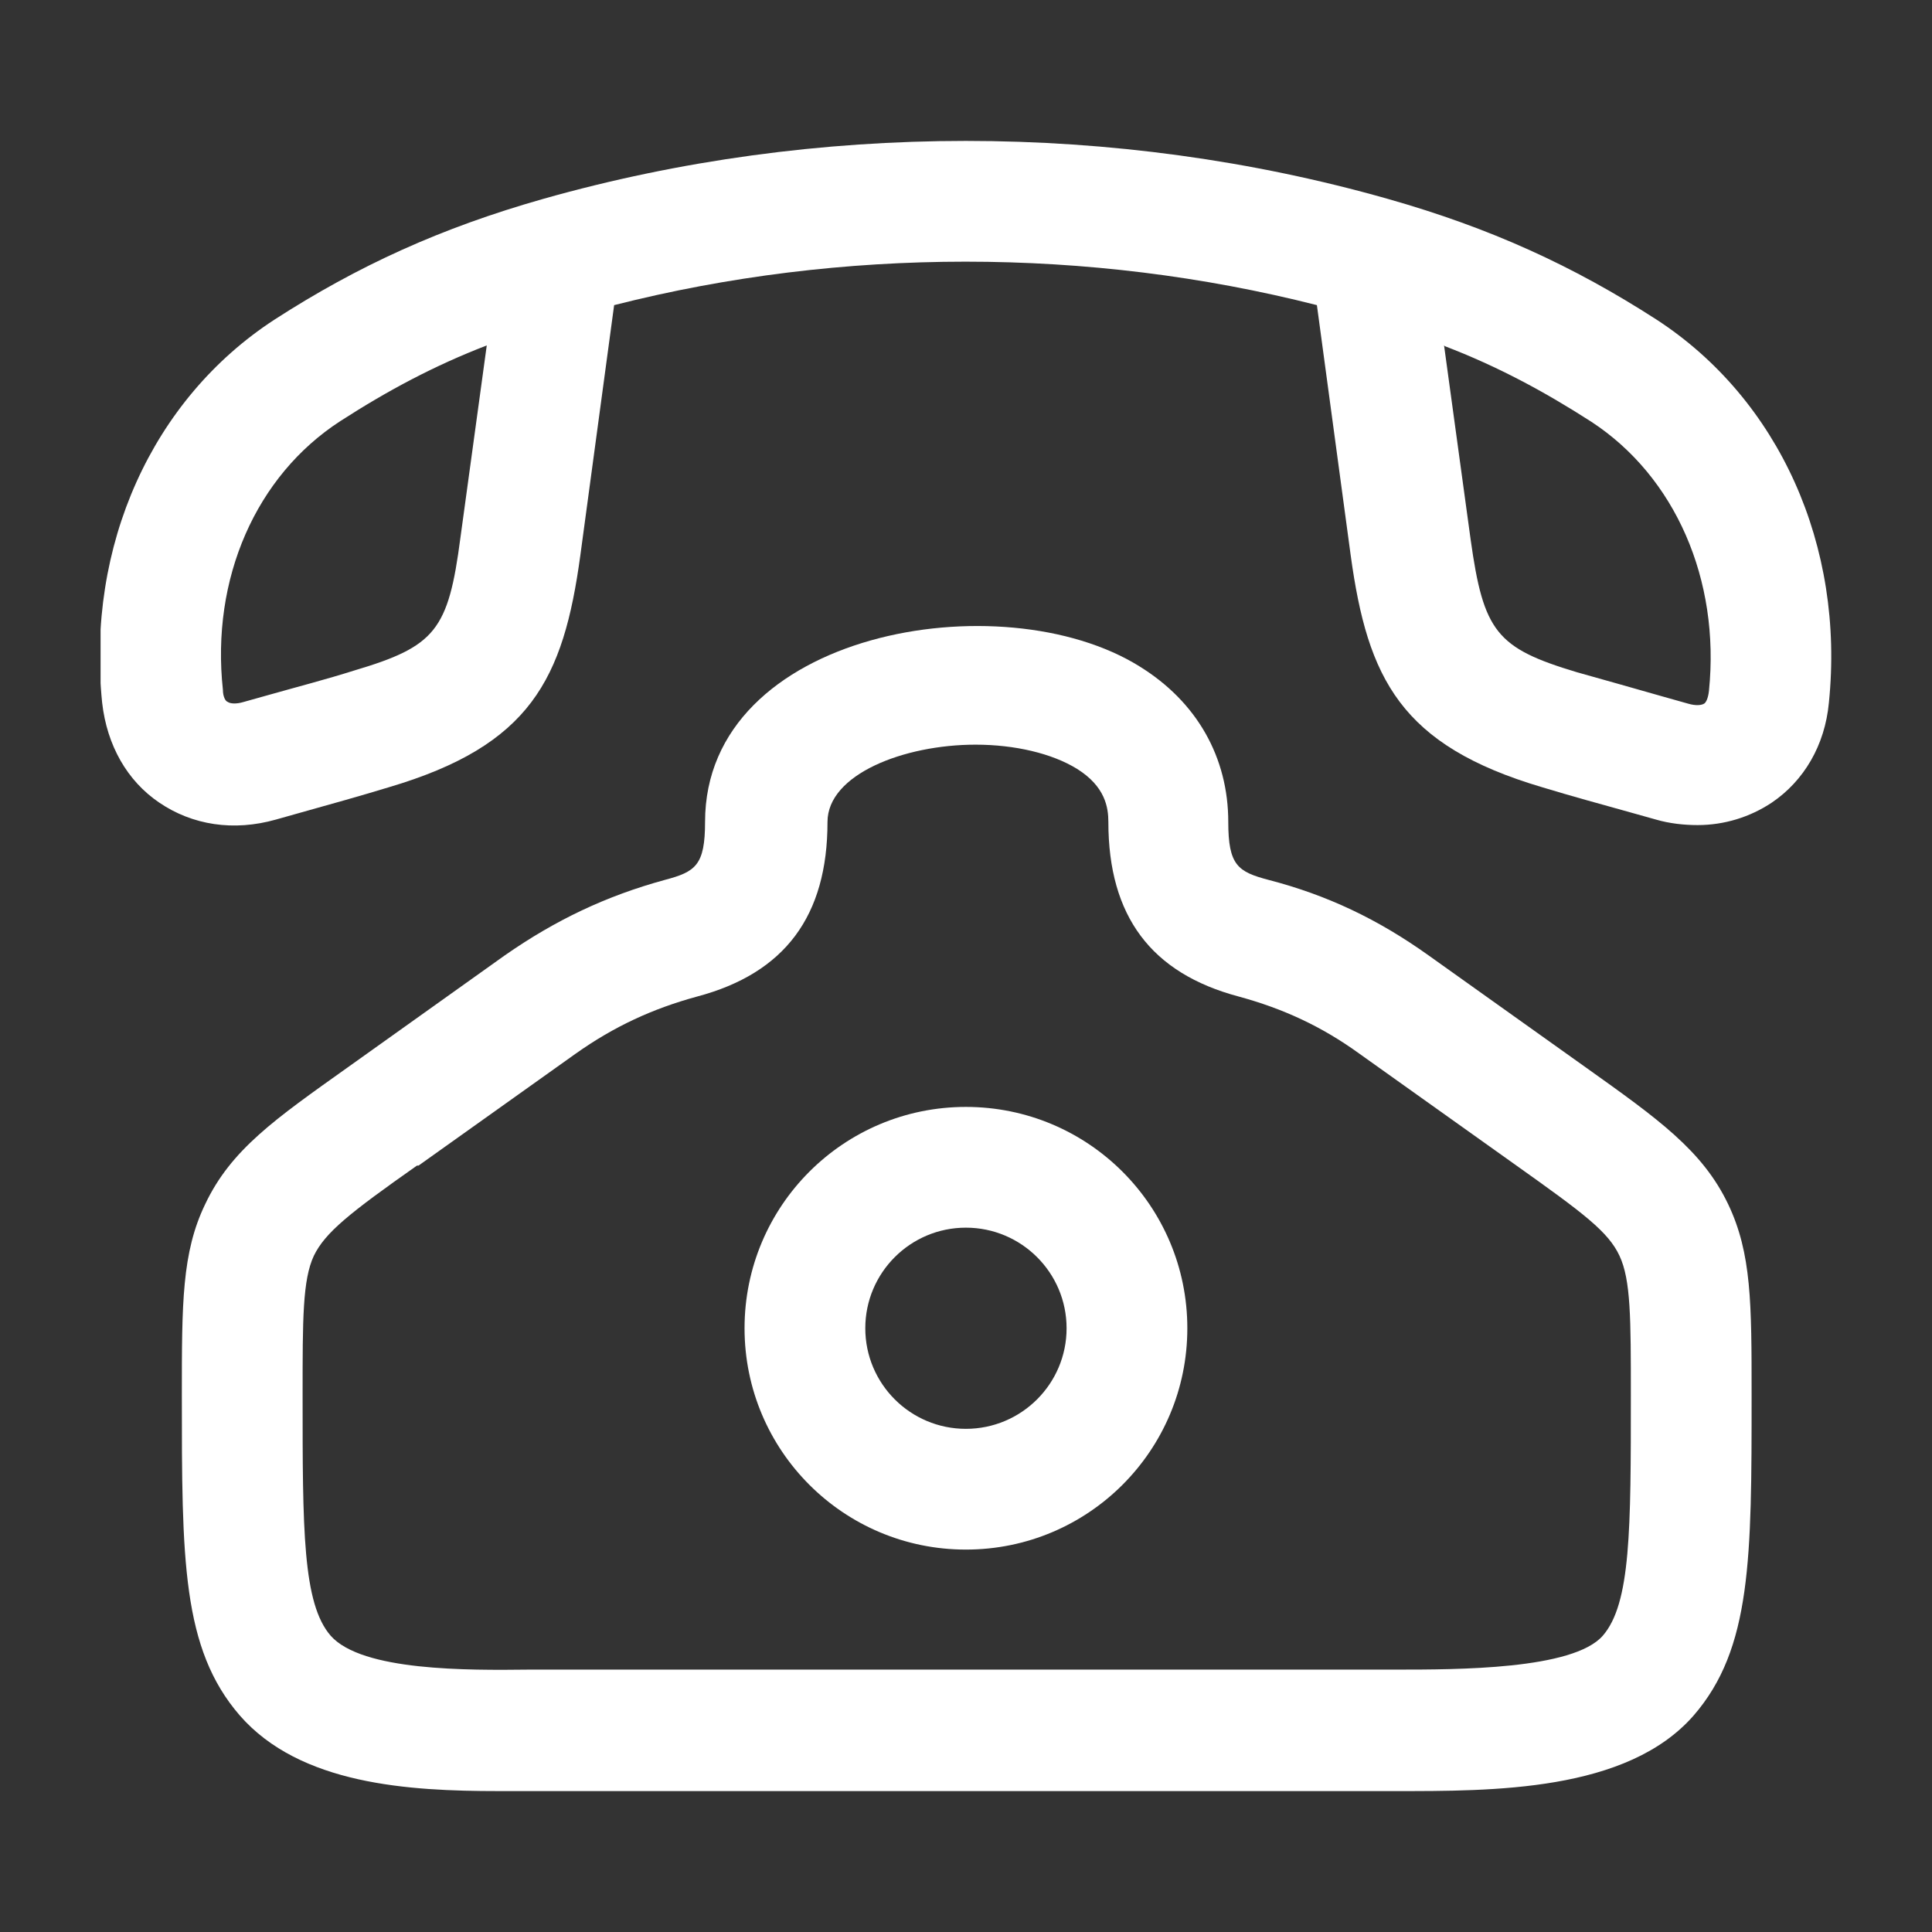 <svg width="16" height="16" viewBox="0 0 16 16" fill="none" xmlns="http://www.w3.org/2000/svg">
<rect x="0" y="0" width="16" height="16" fill="#333333" stroke="none"/>
<g clip-path="url(#clip0_98_4181)">
<path d="M4.126 14.833C3.386 14.833 2.486 14.78 1.986 14.207C1.506 13.653 1.506 12.913 1.506 11.553C1.506 10.793 1.506 10.373 1.699 9.973C1.913 9.52 2.279 9.267 2.879 8.84L4.179 7.913C4.599 7.62 5.019 7.42 5.506 7.287C5.759 7.22 5.839 7.167 5.839 6.807C5.839 5.227 8.299 4.807 9.439 5.52C9.913 5.813 10.172 6.273 10.172 6.807C10.172 7.167 10.252 7.22 10.506 7.287C10.992 7.413 11.412 7.613 11.832 7.913L13.133 8.84C13.732 9.267 14.099 9.527 14.312 9.973C14.506 10.38 14.506 10.793 14.506 11.553C14.506 12.907 14.506 13.653 14.026 14.207C13.473 14.84 12.359 14.833 11.553 14.833H4.606H4.393C4.306 14.833 4.219 14.833 4.126 14.833ZM3.453 9.653C2.893 10.047 2.693 10.207 2.599 10.4C2.506 10.6 2.506 10.92 2.506 11.553C2.506 12.667 2.506 13.28 2.739 13.547C2.999 13.84 3.873 13.833 4.386 13.827H4.613H11.559C12.072 13.827 13.026 13.827 13.273 13.547C13.506 13.28 13.506 12.667 13.506 11.553C13.506 10.92 13.506 10.6 13.412 10.4C13.319 10.2 13.113 10.047 12.559 9.653L11.259 8.727C10.946 8.5 10.626 8.353 10.259 8.253C9.533 8.06 9.179 7.587 9.179 6.807C9.179 6.687 9.153 6.513 8.919 6.367C8.713 6.24 8.406 6.167 8.079 6.167C7.486 6.167 6.853 6.413 6.853 6.807C6.853 7.587 6.499 8.06 5.773 8.253C5.406 8.353 5.086 8.5 4.766 8.727L3.466 9.653H3.453Z" fill="white"/>
<path d="M7.999 12.833C6.986 12.833 6.166 12.013 6.166 11C6.166 9.987 6.986 9.167 7.999 9.167C9.013 9.167 9.833 9.987 9.833 11C9.833 12.013 9.013 12.833 7.999 12.833ZM7.999 10.167C7.539 10.167 7.166 10.54 7.166 11C7.166 11.46 7.539 11.833 7.999 11.833C8.459 11.833 8.833 11.46 8.833 11C8.833 10.54 8.459 10.167 7.999 10.167Z" fill="white"/>
<path d="M14.059 6.833C13.946 6.833 13.826 6.82 13.713 6.787L13.499 6.727C13.259 6.66 13.013 6.593 12.773 6.52C11.599 6.173 11.326 5.62 11.186 4.6L10.906 2.527C9.019 2.047 6.973 2.047 5.086 2.527L4.806 4.6C4.666 5.627 4.393 6.173 3.219 6.52C2.979 6.593 2.739 6.66 2.499 6.727L2.286 6.787C1.933 6.887 1.593 6.833 1.319 6.647C1.053 6.467 0.886 6.173 0.846 5.82C0.713 4.52 1.259 3.307 2.273 2.647C2.966 2.2 3.653 1.887 4.499 1.647C6.759 1.007 9.239 1.007 11.493 1.647C12.339 1.887 13.026 2.2 13.719 2.647C14.733 3.307 15.279 4.52 15.146 5.82C15.113 6.173 14.939 6.467 14.673 6.647C14.493 6.767 14.279 6.833 14.059 6.833ZM11.959 2.86L12.179 4.467C12.286 5.233 12.393 5.367 13.059 5.567C13.293 5.633 13.533 5.7 13.766 5.767L13.979 5.827C14.046 5.847 14.093 5.84 14.113 5.827C14.126 5.82 14.146 5.787 14.153 5.72C14.246 4.8 13.873 3.947 13.179 3.493C12.786 3.24 12.399 3.033 11.966 2.867L11.959 2.86ZM4.033 2.86C3.599 3.027 3.213 3.233 2.819 3.487C2.119 3.94 1.746 4.793 1.846 5.713C1.846 5.767 1.866 5.807 1.886 5.813C1.906 5.827 1.953 5.833 2.019 5.813L2.233 5.753C2.466 5.687 2.699 5.627 2.933 5.553C3.606 5.353 3.713 5.22 3.813 4.453L4.033 2.847V2.86Z" fill="white"/>
</g>
<defs>
<clipPath id="clip0_98_4181">
<rect width="14.333" height="13.667" fill="white" transform="translate(0.833 1.167)"/>
</clipPath>
</defs>
</svg>
